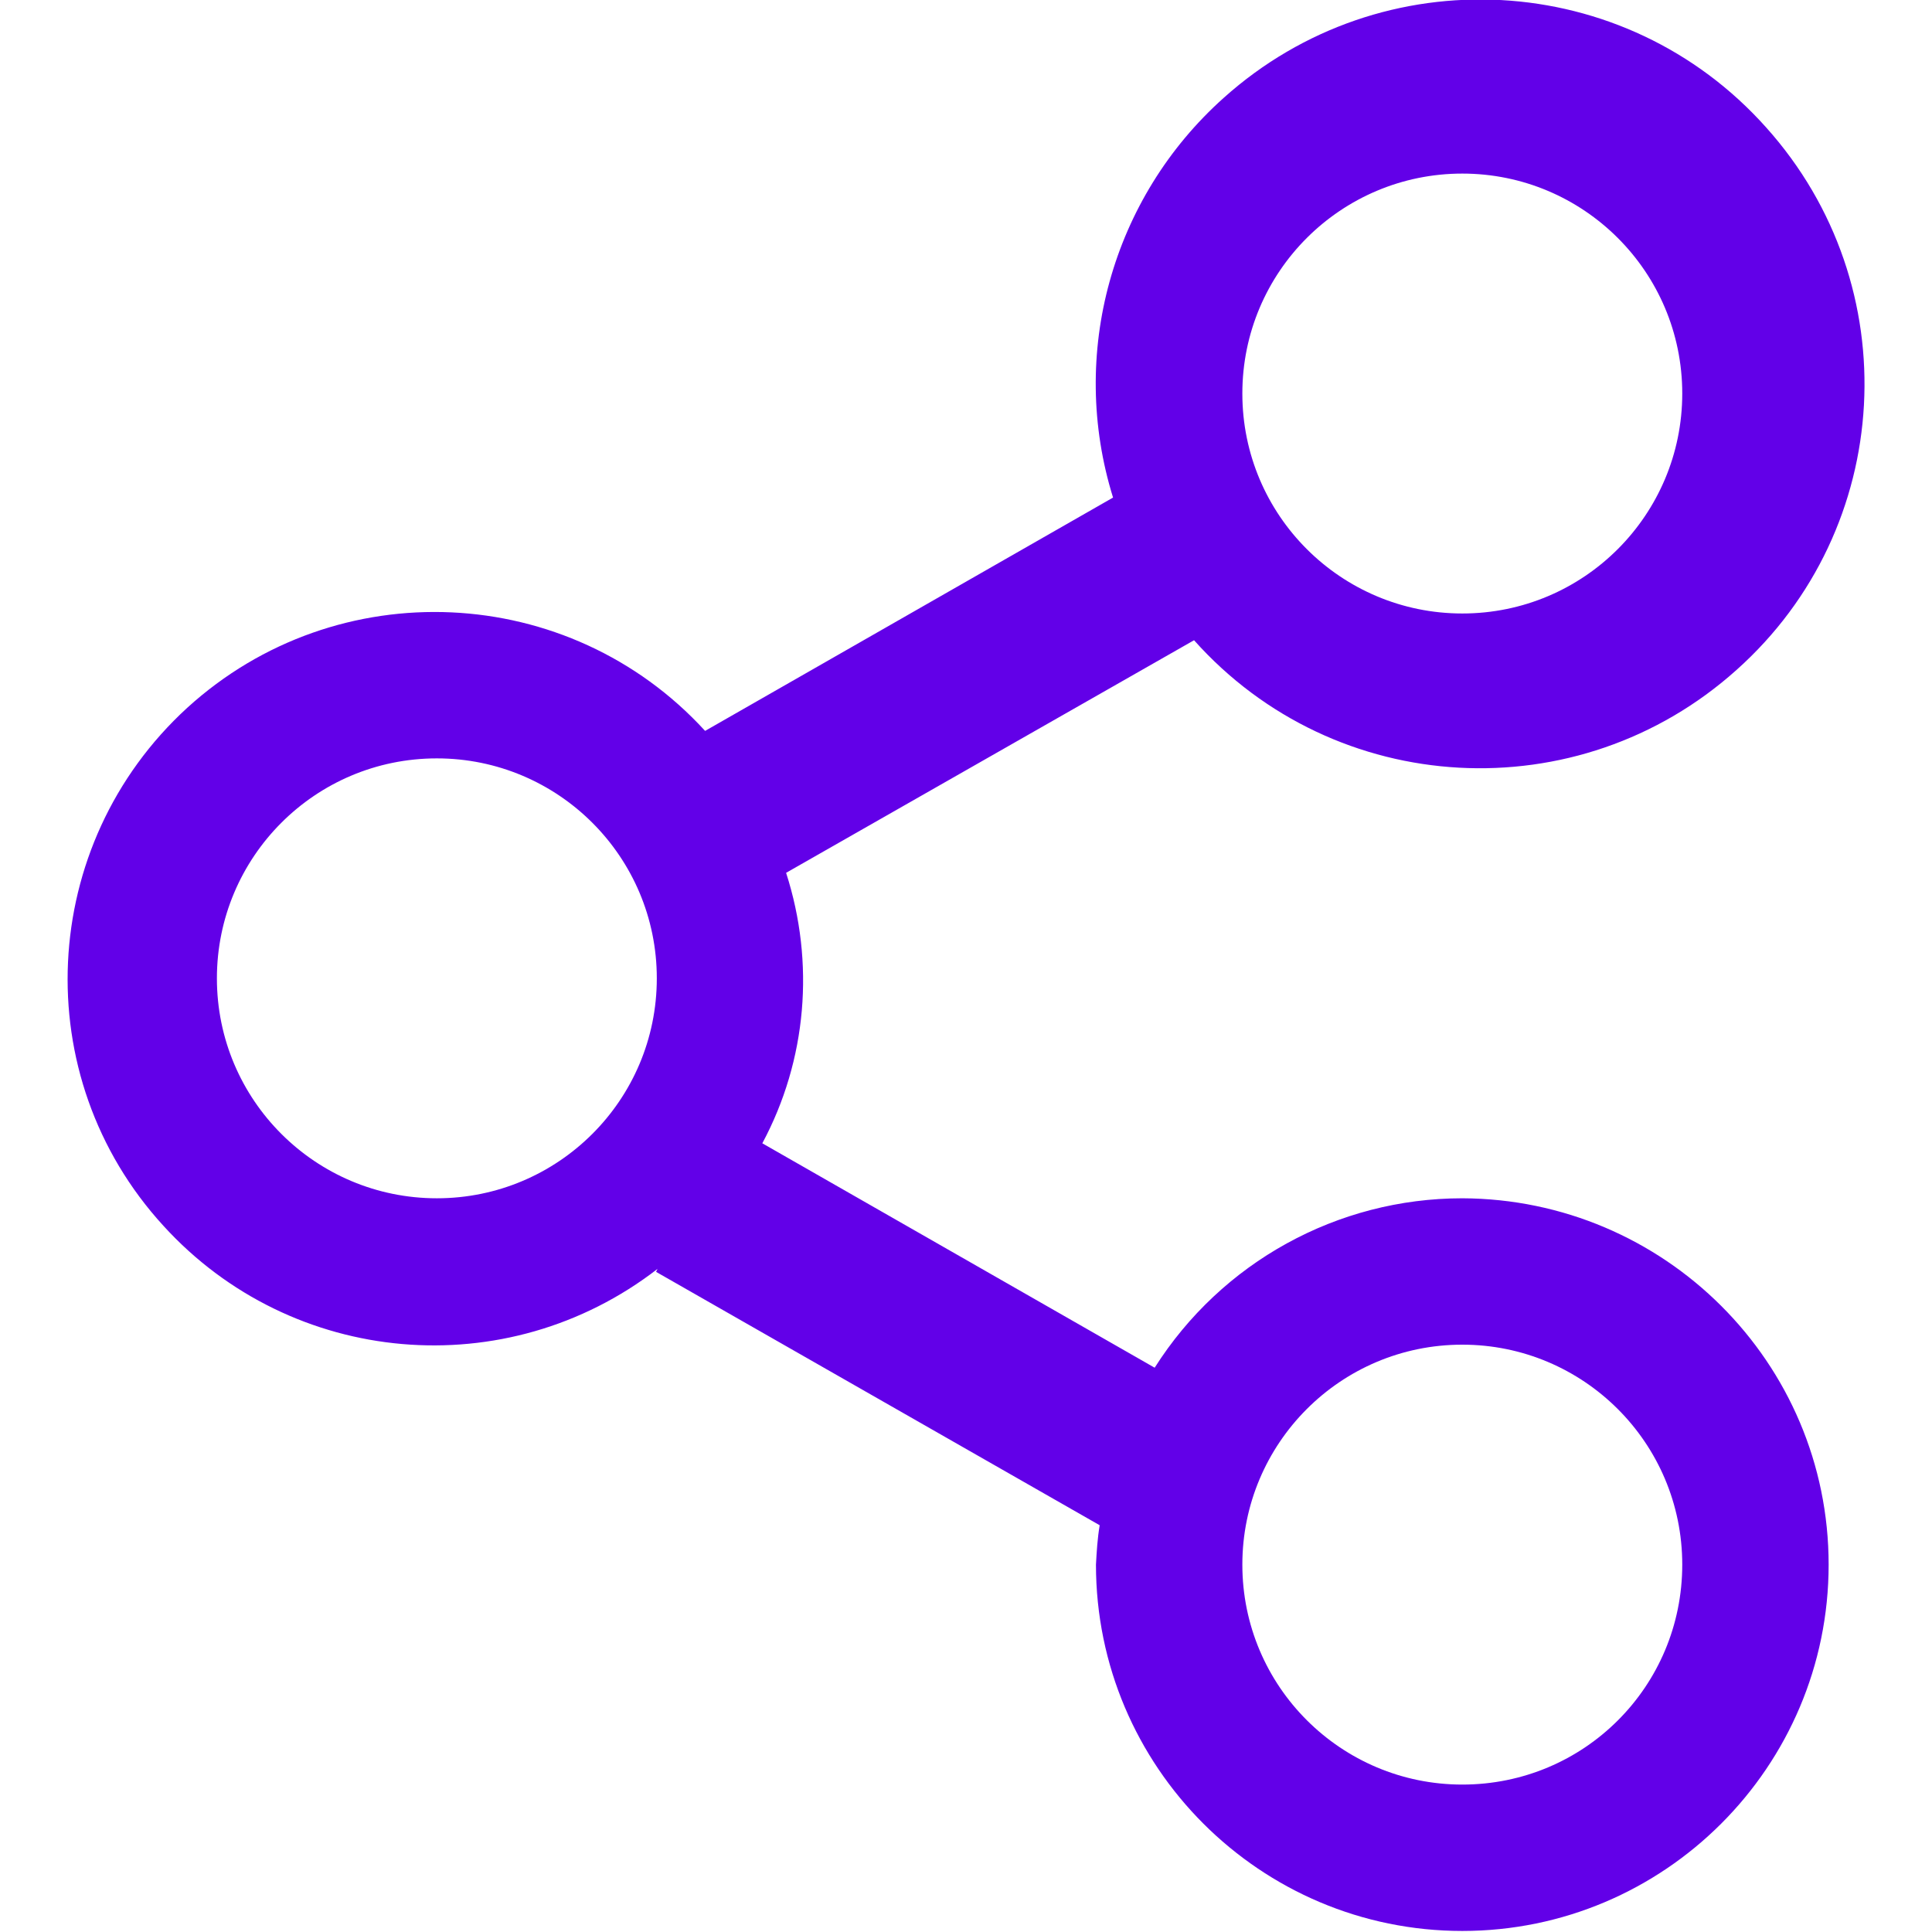 <?xml version="1.0" encoding="utf-8"?>
<!-- Generator: Adobe Illustrator 26.2.1, SVG Export Plug-In . SVG Version: 6.00 Build 0)  -->
<svg version="1.1" id="Calque_1" xmlns="http://www.w3.org/2000/svg" xmlns:xlink="http://www.w3.org/1999/xlink" x="0px" y="0px"
	 viewBox="0 0 26 26" style="enable-background:new 0 0 26 26;" xml:space="preserve">
<style type="text/css">
	.st0{fill:#6200E8;}
</style>
<g id="partage" transform="translate(967.744 745.819)">
	<g id="_5" transform="translate(-973.385 -746.233)">
		<g id="Groupe_798">
			<path id="Tracé_516" class="st0" d="M25.32,16.54c-1.68,0-3.24,0.86-4.14,2.28l-5.28-3.02c0.6-1.12,0.71-2.43,0.32-3.64
				l5.49-3.13c1.9,2.13,5.17,2.31,7.3,0.4c2.13-1.9,2.31-5.17,0.4-7.3c-1.9-2.13-5.17-2.31-7.3-0.4c-1.51,1.35-2.09,3.45-1.49,5.38
				l-5.49,3.14C13.3,8.25,10.18,8.1,8.16,9.94c-2.01,1.84-2.16,4.96-0.32,6.97c1.73,1.9,4.62,2.15,6.65,0.58l-0.02,0.04l5.97,3.41
				c-0.03,0.18-0.04,0.35-0.05,0.53c0,2.72,2.21,4.93,4.93,4.93c2.72,0,4.93-2.21,4.93-4.93C30.25,18.75,28.04,16.55,25.32,16.54
				C25.32,16.55,25.32,16.55,25.32,16.54L25.32,16.54z M25.32,2.75c1.63,0,2.96,1.32,2.96,2.96c0,1.63-1.32,2.96-2.96,2.96
				c-1.63,0-2.96-1.32-2.96-2.96c0,0,0,0,0,0C22.36,4.07,23.69,2.75,25.32,2.75z M11.52,16.54c-1.63,0-2.96-1.32-2.96-2.96
				c0-1.63,1.32-2.96,2.96-2.96c1.63,0,2.96,1.32,2.96,2.96c0,0,0,0,0,0C14.48,15.22,13.15,16.54,11.52,16.54L11.52,16.54z
				 M25.32,24.43c-1.63,0-2.96-1.32-2.96-2.96c0-1.63,1.32-2.96,2.96-2.96c1.63,0,2.96,1.32,2.96,2.96c0,0,0,0,0,0
				C28.28,23.11,26.96,24.43,25.32,24.43C25.32,24.43,25.32,24.43,25.32,24.43z"/>
		</g>
	</g>
</g>
</svg>
